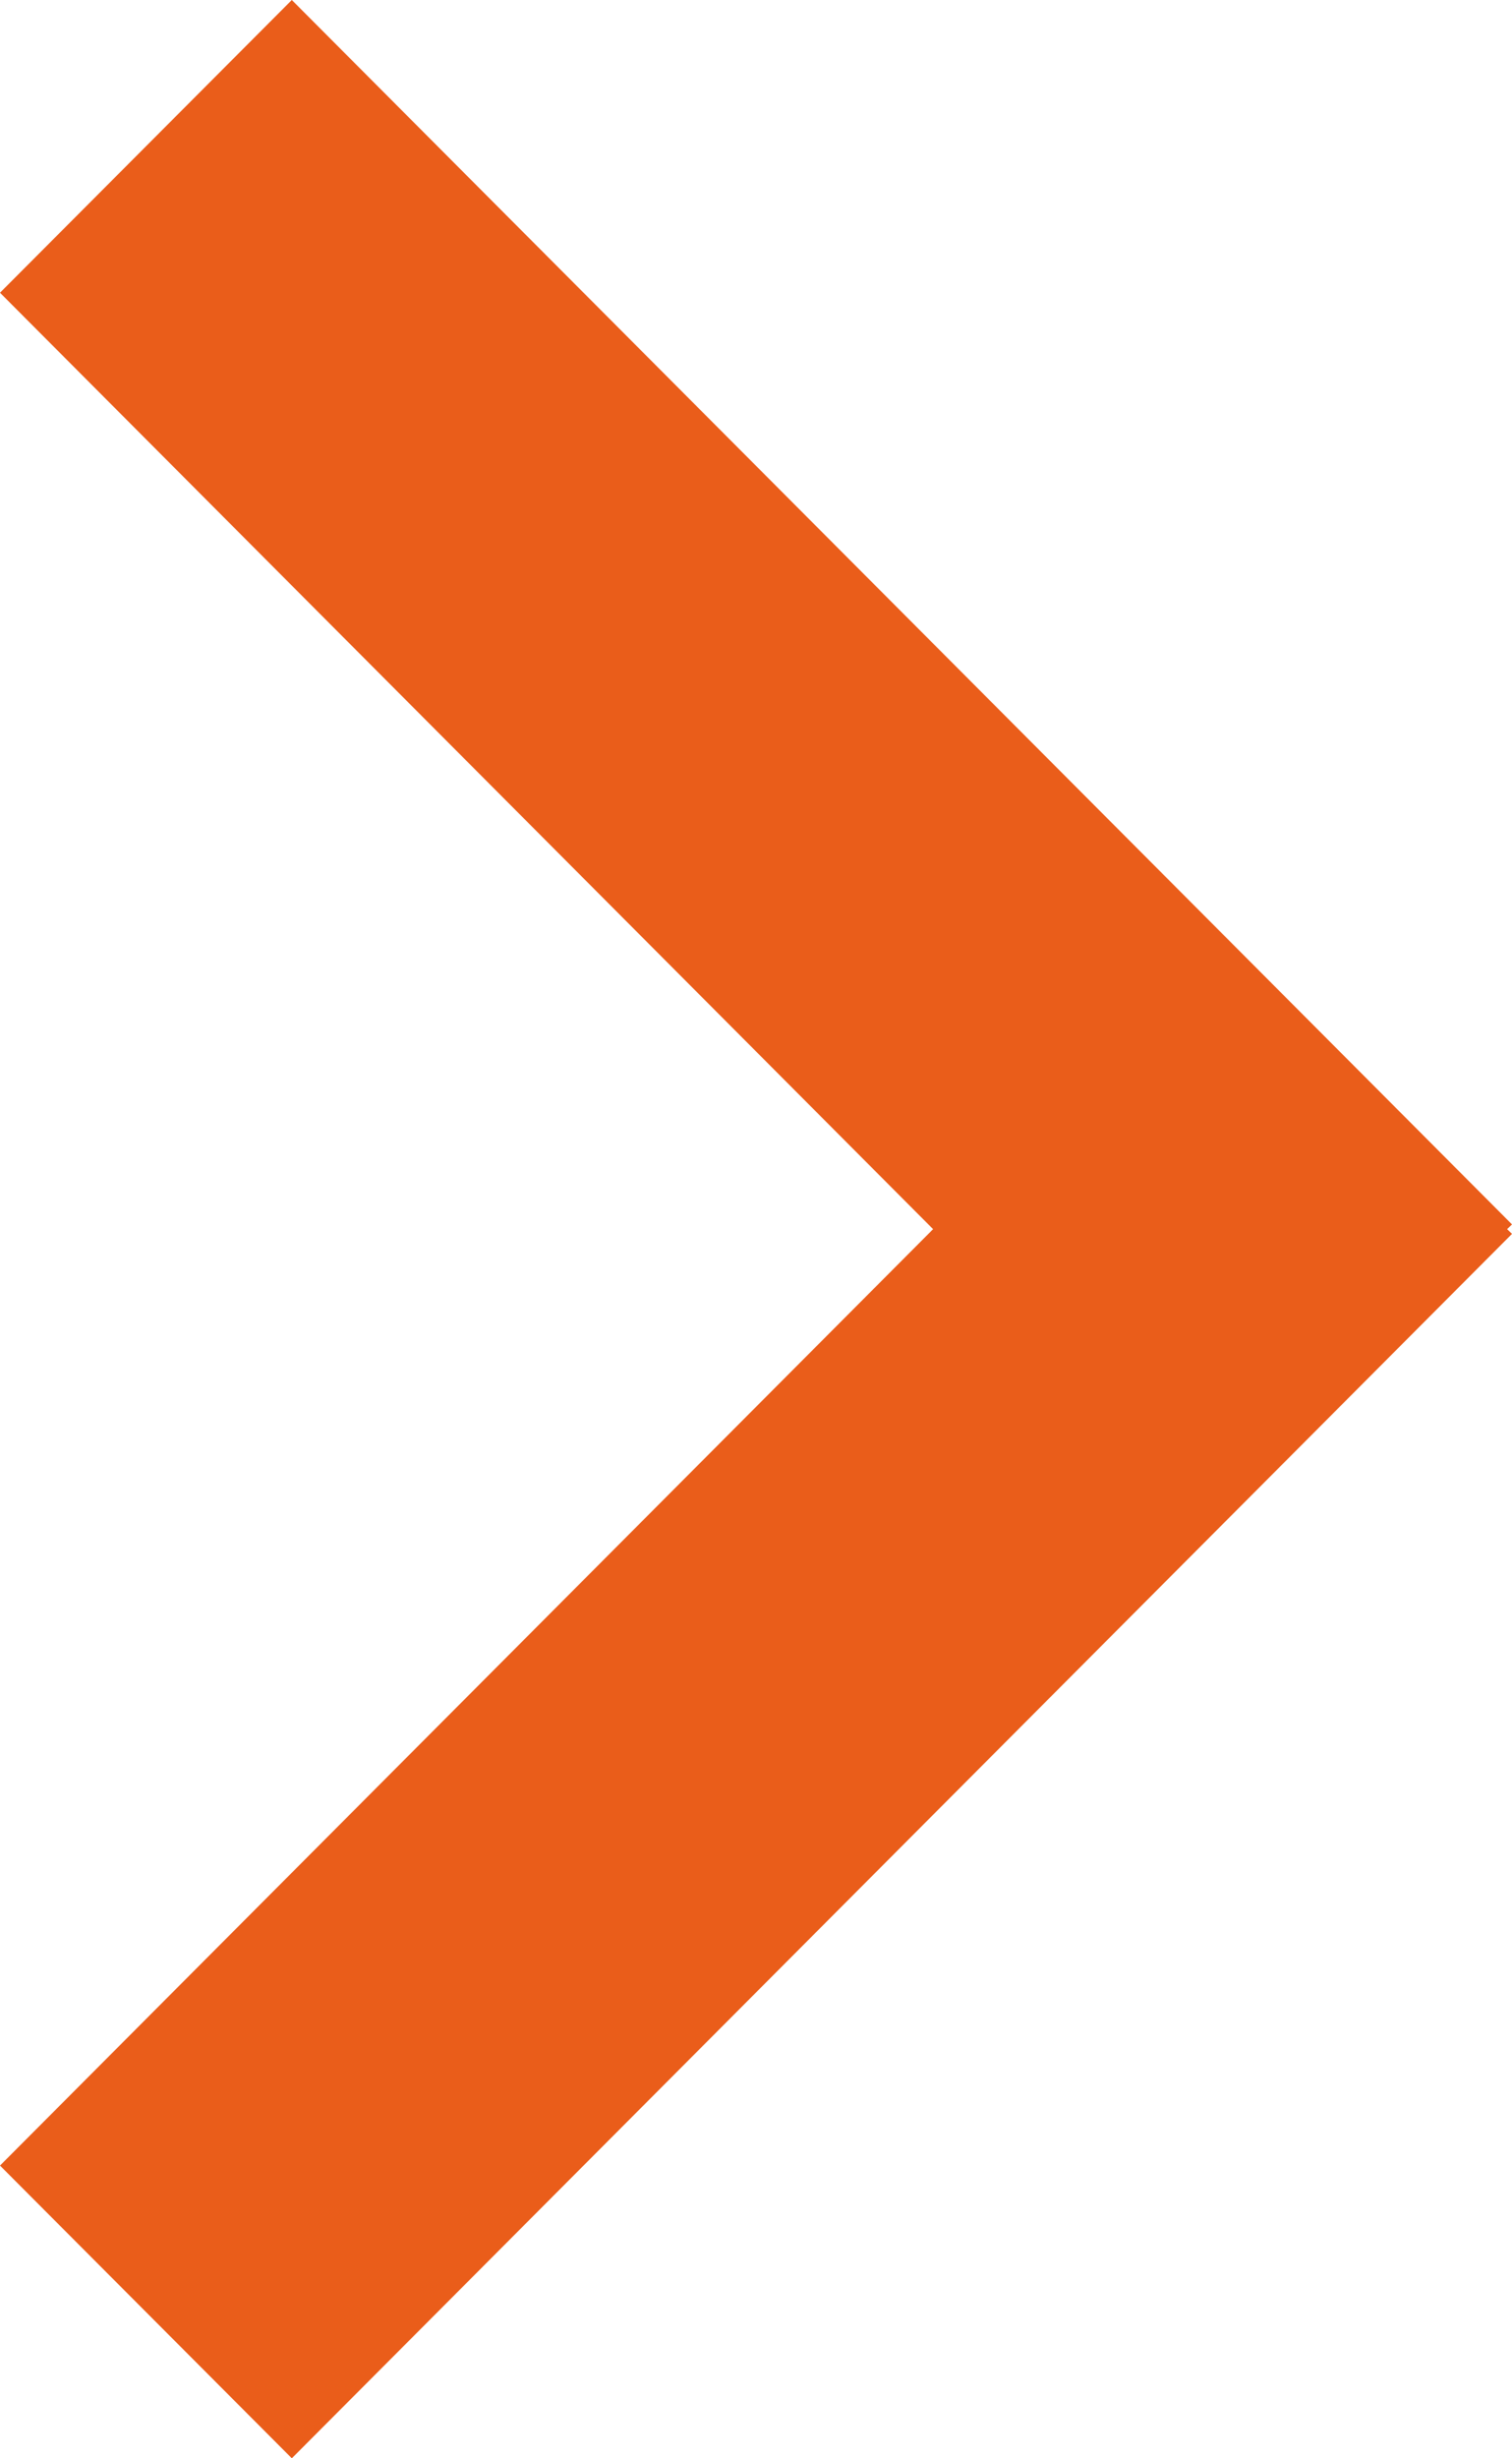 <?xml version="1.0" encoding="UTF-8"?>
<svg width="8px" height="13px" viewBox="0 0 8 13" version="1.1" xmlns="http://www.w3.org/2000/svg" xmlns:xlink="http://www.w3.org/1999/xlink">
    <!-- Generator: Sketch 57.1 (83088) - https://sketch.com -->
    <title>Combined Shape</title>
    <desc>Created with Sketch.</desc>
    <g id="Page-1" stroke="none" stroke-width="1" fill="none" fill-rule="evenodd">
        <g id="Artboard" transform="translate(-297, -79)" fill="#EA5D1A">
            <path d="M298.544,79 L305,85.475 L304.974,85.5 L305,85.525 L298.544,92 L297,90.452 L301.937,85.5 L297,80.548 L298.544,79 Z" id="Combined-Shape"></path>
        </g>
    </g>
</svg>
